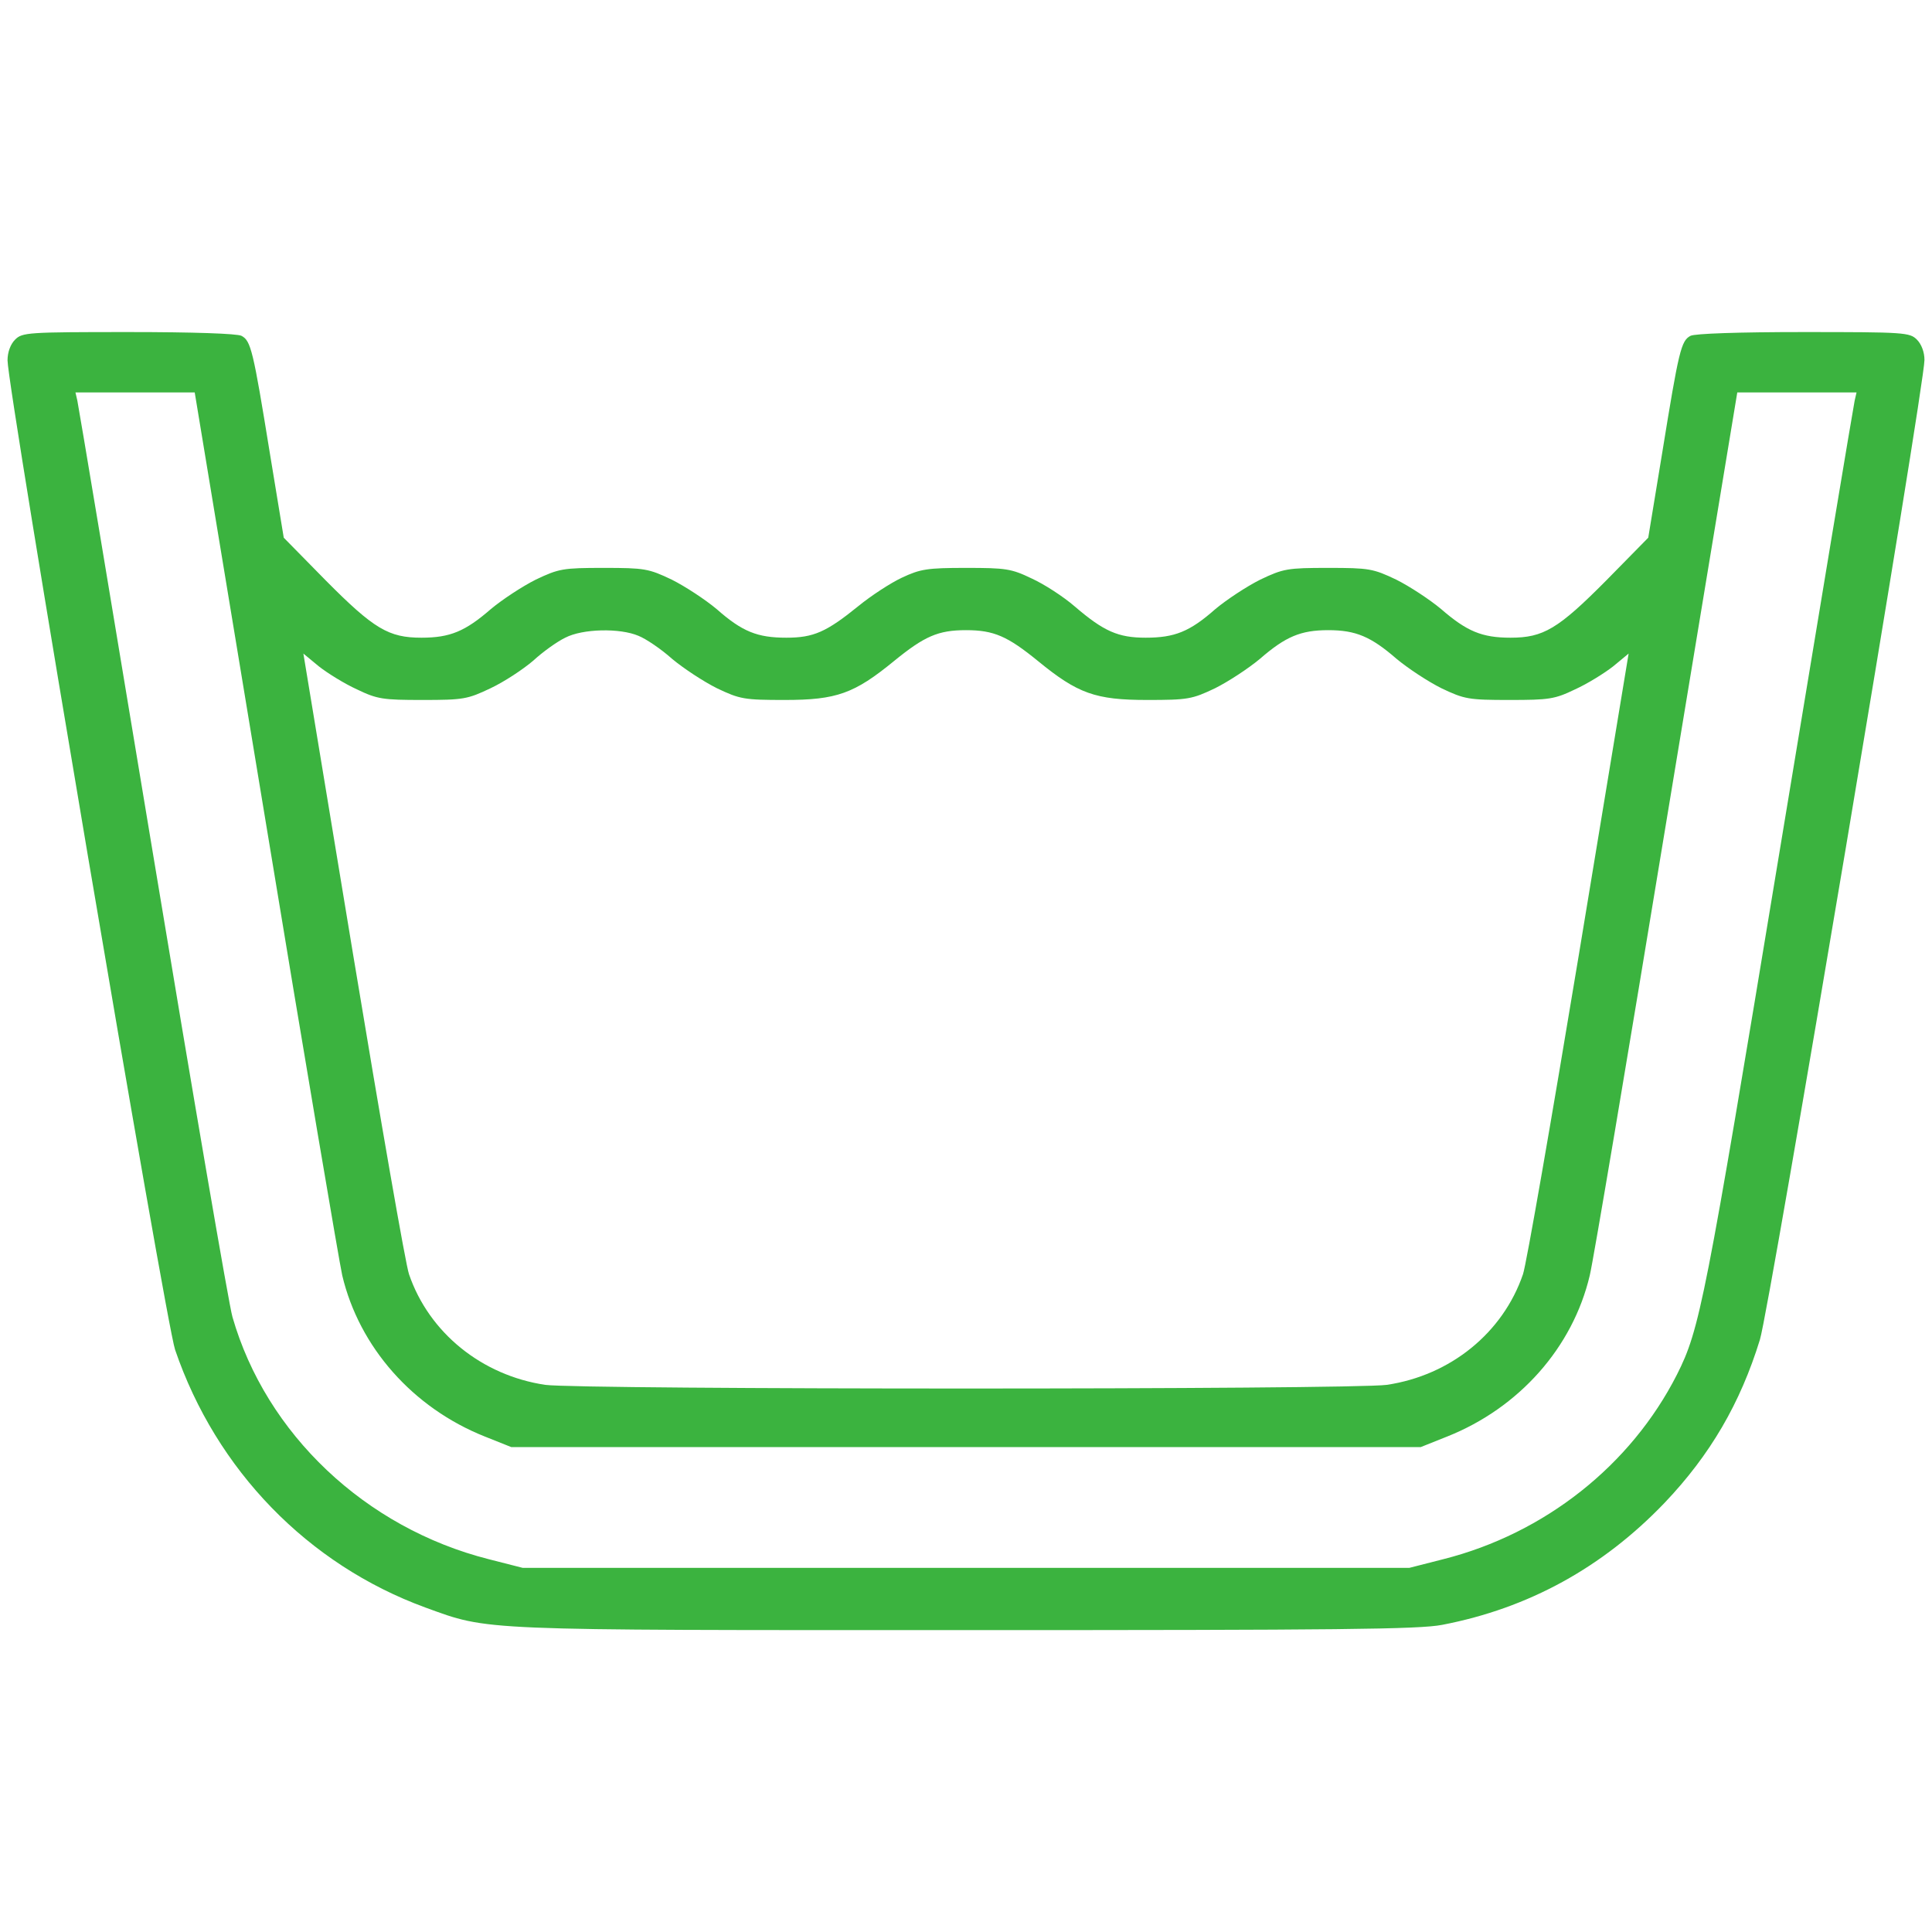 <svg width="70" height="70" viewBox="0 0 70 70" fill="none" xmlns="http://www.w3.org/2000/svg">
<path d="M0.547 12.305C0.383 12.469 0.273 12.756 0.273 13.056C0.273 14.068 6.002 47.906 6.344 48.904C7.834 53.266 11.156 56.684 15.408 58.242C17.746 59.09 17.172 59.062 35 59.062C48.467 59.062 51.42 59.035 52.254 58.871C55.385 58.269 58.065 56.793 60.307 54.455C61.961 52.719 63.055 50.846 63.766 48.535C64.121 47.373 69.727 13.986 69.727 13.043C69.727 12.756 69.617 12.469 69.453 12.305C69.193 12.045 69.002 12.031 65.338 12.031C63 12.031 61.4 12.086 61.25 12.168C60.908 12.346 60.826 12.701 60.225 16.406L59.719 19.482L58.201 21.027C56.451 22.791 55.918 23.105 54.728 23.105C53.69 23.105 53.143 22.873 52.213 22.066C51.803 21.724 51.078 21.246 50.586 21C49.752 20.603 49.602 20.576 48.125 20.576C46.648 20.576 46.498 20.603 45.664 21C45.172 21.246 44.447 21.724 44.037 22.066C43.107 22.887 42.56 23.105 41.508 23.105C40.51 23.105 39.99 22.873 38.938 21.971C38.527 21.615 37.83 21.164 37.379 20.959C36.641 20.603 36.435 20.576 35 20.576C33.592 20.576 33.346 20.617 32.676 20.931C32.266 21.123 31.555 21.588 31.104 21.957C29.941 22.9 29.477 23.105 28.492 23.105C27.439 23.105 26.893 22.887 25.963 22.066C25.553 21.724 24.828 21.246 24.336 21C23.502 20.603 23.352 20.576 21.875 20.576C20.398 20.576 20.248 20.603 19.414 21C18.922 21.246 18.197 21.724 17.787 22.066C16.857 22.873 16.311 23.105 15.271 23.105C14.082 23.105 13.549 22.791 11.799 21.027L10.281 19.482L9.775 16.406C9.174 12.701 9.092 12.346 8.75 12.168C8.6 12.086 7 12.031 4.662 12.031C0.998 12.031 0.807 12.045 0.547 12.305ZM9.625 29.764C11.033 38.322 12.291 45.719 12.4 46.211C13.016 48.809 14.957 51.01 17.568 52.049L18.525 52.431H35H51.475L52.432 52.049C55.043 51.01 56.984 48.822 57.6 46.211C57.723 45.719 58.967 38.322 60.375 29.764L62.945 14.219H65.106H67.266L67.197 14.519C67.156 14.697 65.926 22.08 64.463 30.939C61.77 47.223 61.592 48.152 60.758 49.806C59.09 53.088 55.973 55.562 52.295 56.492L51.065 56.806H35H18.936L17.705 56.492C13.234 55.357 9.639 51.953 8.422 47.715C8.299 47.305 7 39.73 5.537 30.898C4.074 22.066 2.844 14.697 2.803 14.519L2.734 14.219H4.895H7.055L9.625 29.764ZM23.133 23.037C23.406 23.146 23.953 23.515 24.35 23.871C24.76 24.213 25.484 24.691 25.977 24.937C26.811 25.334 26.961 25.361 28.438 25.361C30.311 25.361 30.953 25.129 32.389 23.953C33.496 23.051 33.988 22.832 35 22.832C36.012 22.832 36.504 23.051 37.611 23.953C39.047 25.129 39.69 25.361 41.562 25.361C43.039 25.361 43.19 25.334 44.023 24.937C44.516 24.691 45.24 24.213 45.65 23.871C46.58 23.064 47.127 22.832 48.125 22.832C49.123 22.832 49.67 23.064 50.6 23.871C51.01 24.213 51.734 24.691 52.227 24.937C53.06 25.334 53.211 25.361 54.688 25.361C56.123 25.361 56.328 25.334 57.066 24.978C57.518 24.773 58.133 24.39 58.447 24.144L59.008 23.68L57.203 34.603C56.205 40.619 55.303 45.814 55.18 46.17C54.455 48.289 52.555 49.834 50.244 50.176C48.945 50.353 21.055 50.353 19.756 50.176C17.459 49.834 15.545 48.289 14.82 46.17C14.697 45.828 13.795 40.619 12.797 34.603L10.992 23.68L11.553 24.144C11.867 24.39 12.482 24.773 12.934 24.978C13.672 25.334 13.877 25.361 15.312 25.361C16.789 25.361 16.939 25.334 17.773 24.937C18.266 24.705 18.949 24.254 19.318 23.939C19.674 23.611 20.193 23.242 20.48 23.105C21.109 22.777 22.463 22.75 23.133 23.037Z" fill="#3BB33F"></path>
</svg>
